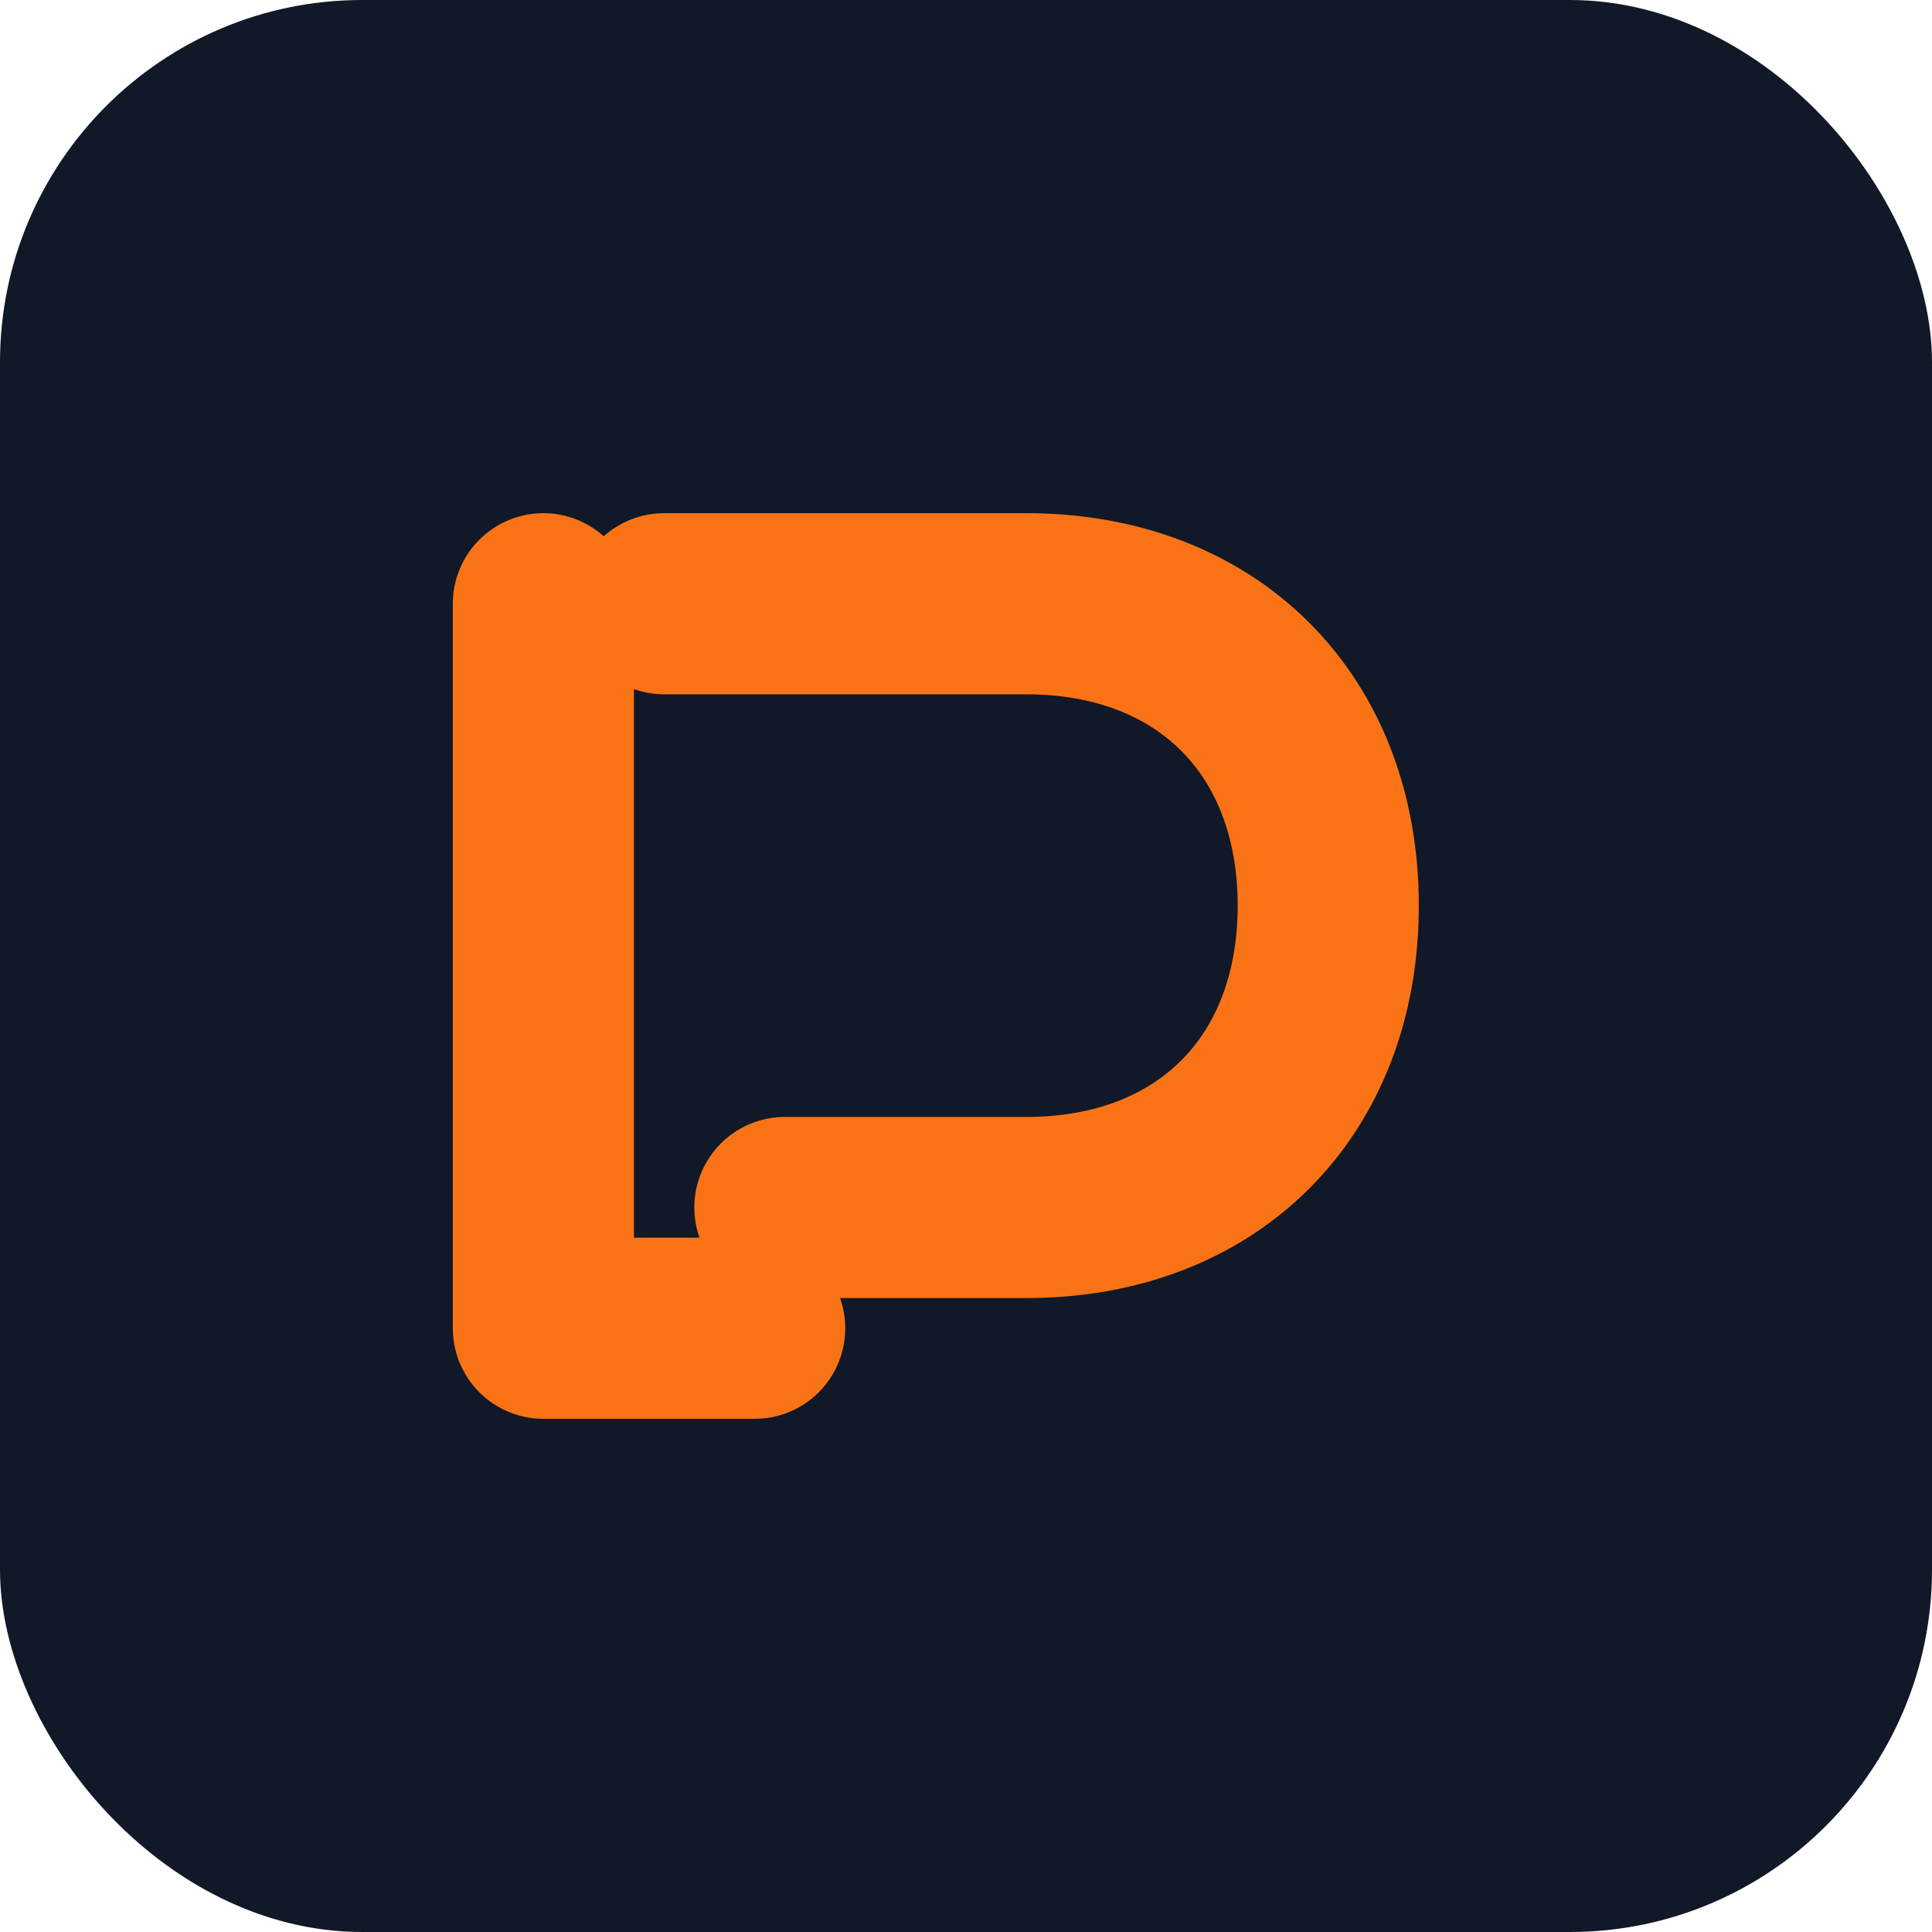 <svg xmlns="http://www.w3.org/2000/svg" viewBox="0 0 64 64" role="img" aria-label="Codespring icon">
  <rect width="64" height="64" rx="12" fill="#111827"/>
  <path d="M22 20h12c6 0 10 4 10 10s-4 10-10 10h-8" fill="none" stroke="#F97316" stroke-width="6" stroke-linecap="round" stroke-linejoin="round"/>
  <path d="M25 44h-7V20" fill="none" stroke="#F97316" stroke-width="6" stroke-linecap="round" stroke-linejoin="round"/>
</svg>
